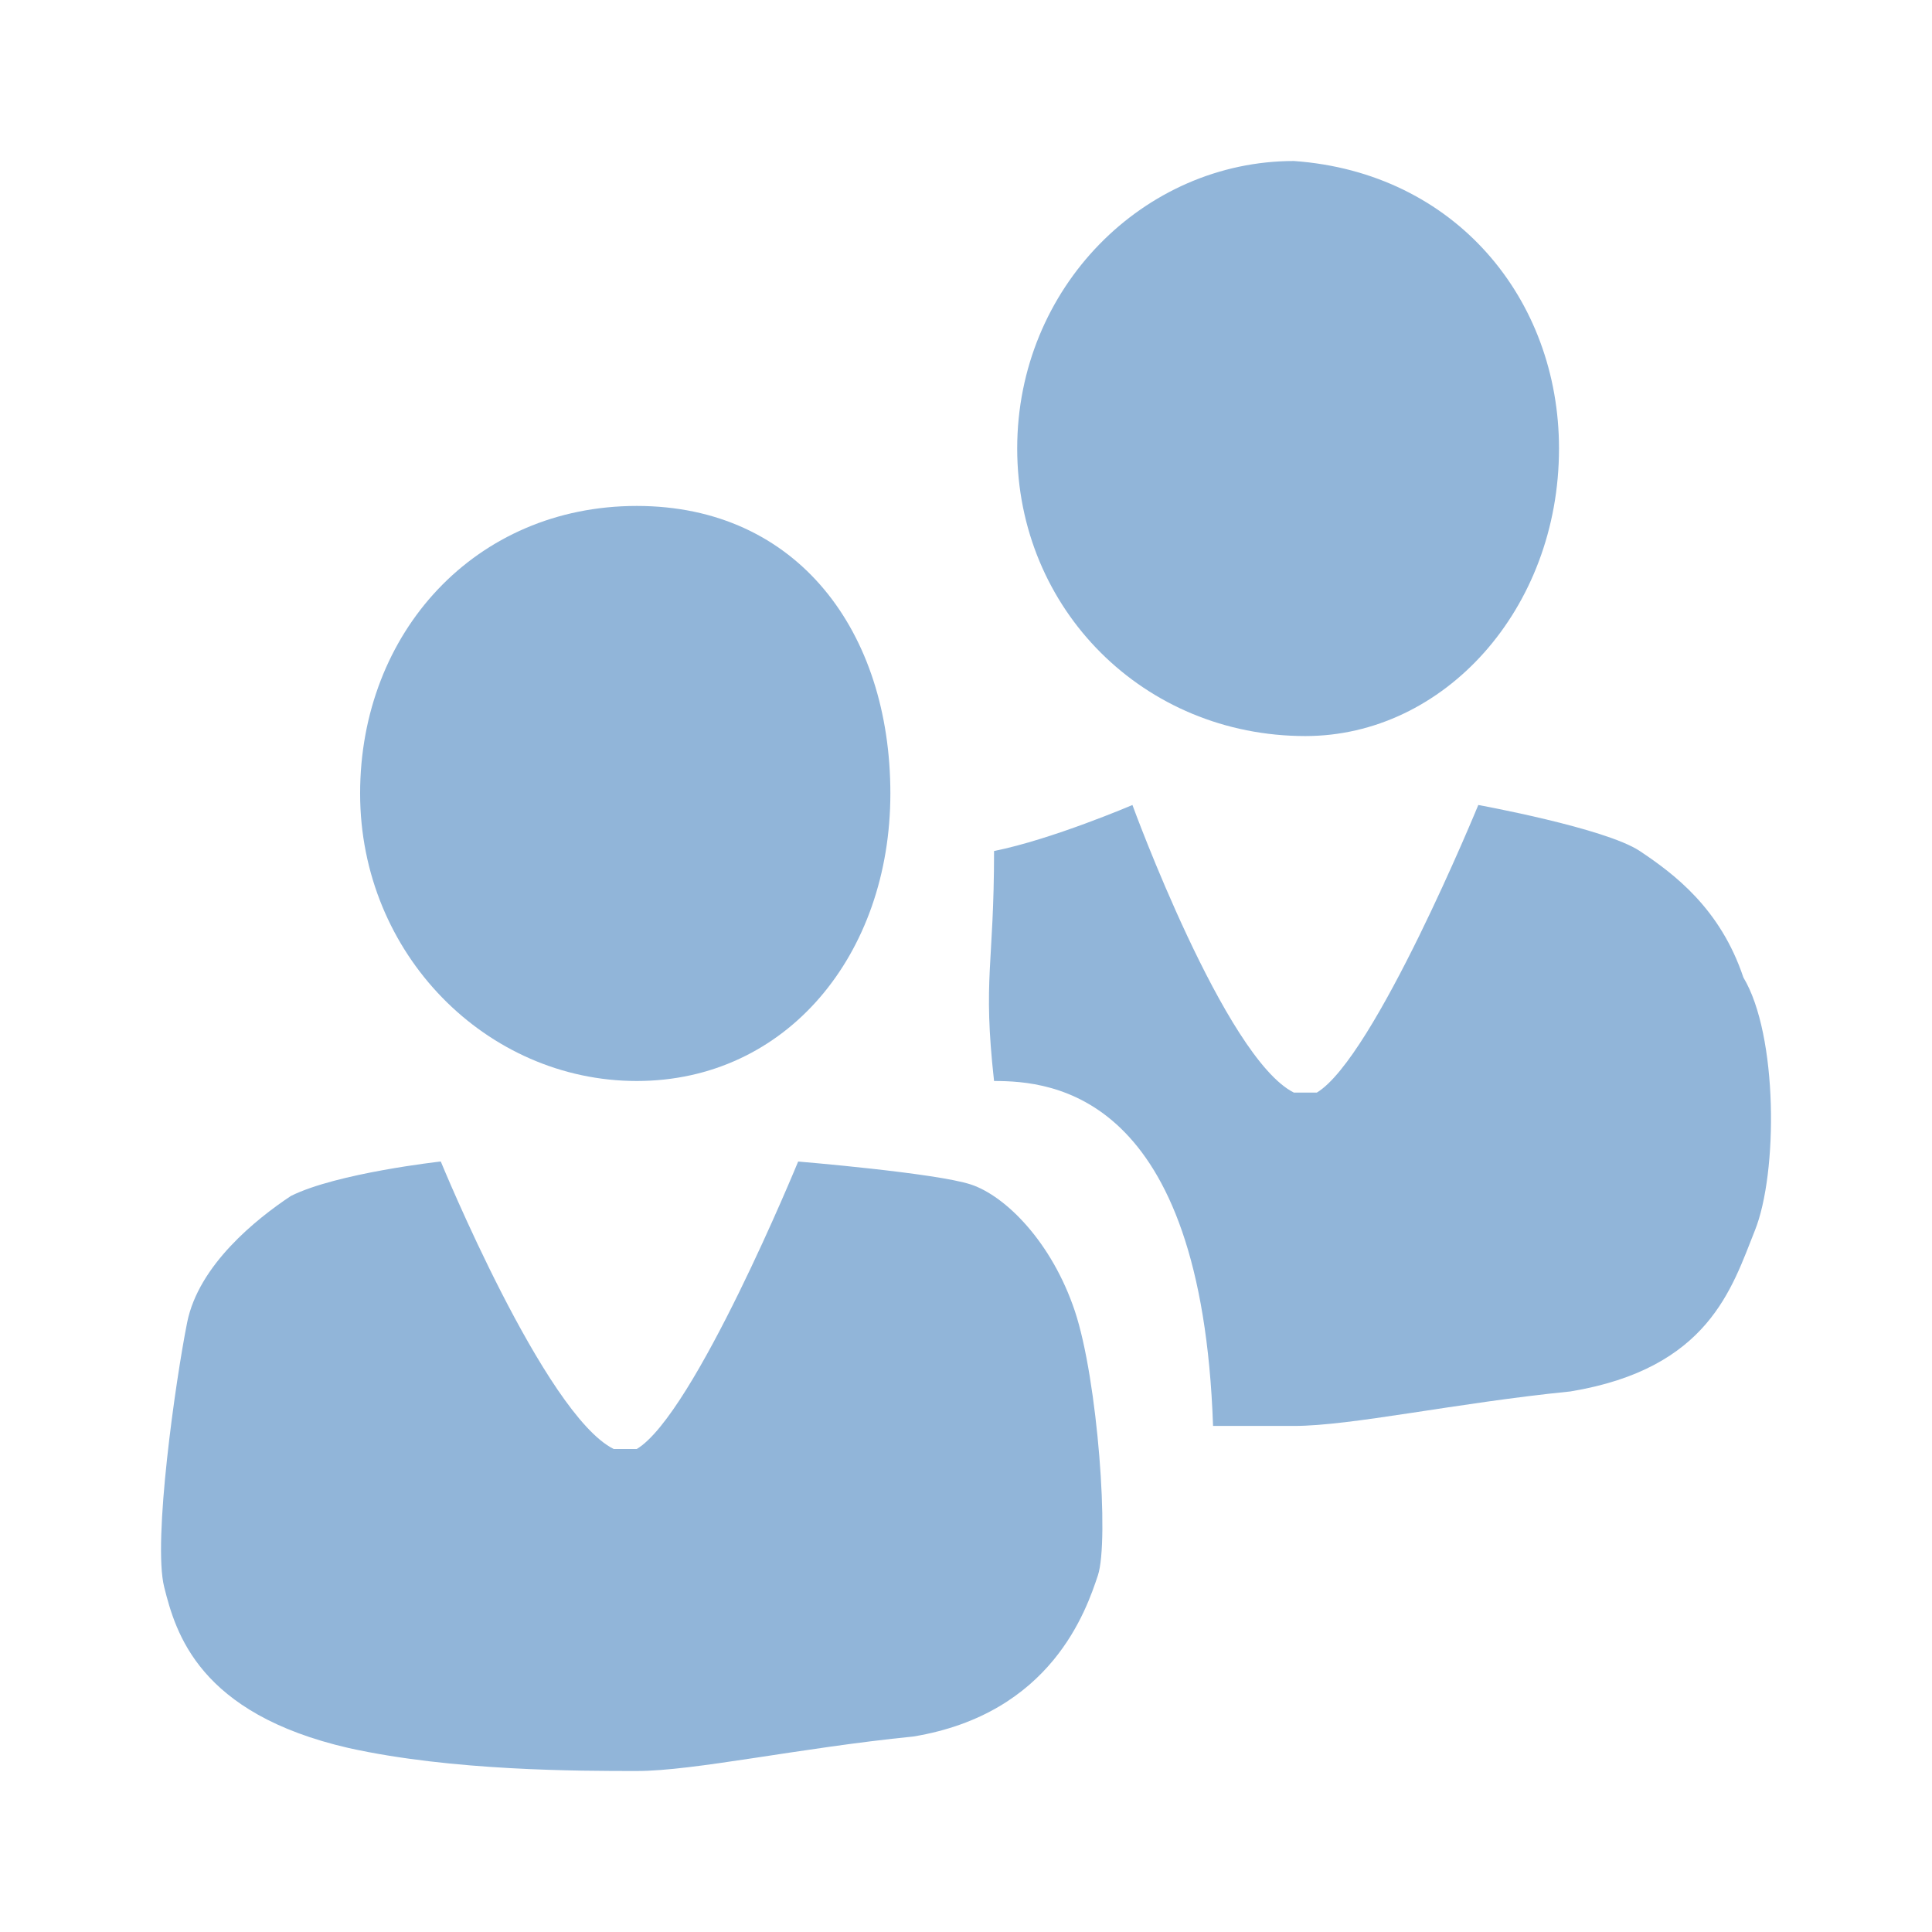 <?xml version="1.0" encoding="utf-8"?>
<!-- Generator: Adobe Illustrator 15.0.0, SVG Export Plug-In . SVG Version: 6.00 Build 0)  -->
<!DOCTYPE svg PUBLIC "-//W3C//DTD SVG 1.1//EN" "http://www.w3.org/Graphics/SVG/1.1/DTD/svg11.dtd">
<svg version="1.1" id="Ebene_1" xmlns="http://www.w3.org/2000/svg" xmlns:xlink="http://www.w3.org/1999/xlink" x="0px" y="0px" width="48px" height="48px" viewBox="0 0 48 48" enable-background="new 0 0 48 48" xml:space="preserve">
<g>
	<path fill="#91B5D9" d="M24.126,29.43c-0.86-0.287-4.296-0.572-4.296-0.572S17.252,35.145,15.82,36h-0.287c0,0,0,0-0.286,0   c-1.718-0.855-4.296-7.143-4.296-7.143s-2.577,0.285-3.723,0.856c-0.859,0.57-2.291,1.714-2.578,3.142   c-0.286,1.431-0.858,5.43-0.571,6.574c0.286,1.144,0.859,3.144,4.582,4C11.238,44,14.388,44,15.82,44   c1.432,0,4.01-0.57,6.874-0.857c3.437-0.569,4.296-3.144,4.582-4c0.287-0.856,0-4.855-0.571-6.569   C26.131,30.857,24.984,29.716,24.126,29.43z" />
	<path fill="#91B5D9" d="M32.432,18.287c3.437,0,6.301-3.144,6.301-7.144c0-3.715-2.578-6.858-6.586-7.143   c-3.725,0-6.875,3.143-6.875,7.143S28.421,18.287,32.432,18.287z" />
	<path fill="#91B5D9" d="M15.82,26.857c3.724,0,6.301-3.143,6.301-7.144c0-4-2.291-7.143-6.301-7.143   c-4.009,0-6.873,3.143-6.873,7.143C8.947,23.715,12.097,26.857,15.82,26.857z" />
	<path fill="#91B5D9" d="M43.314,24.285c-0.573-1.714-1.719-2.571-2.576-3.143c-0.86-0.57-4.01-1.142-4.01-1.142   s-2.578,6.285-4.012,7.145h-0.283c0,0,0,0-0.287,0C30.428,26.285,28.135,20,28.135,20s-2.004,0.857-3.438,1.143   c0,2.857-0.285,3.143,0,5.714c1.434,0,5.156,0.287,5.441,8.57c0.287,0,1.719,0,2.006,0c1.432,0,4.01-0.57,6.873-0.857   c3.438-0.569,4.01-2.569,4.582-3.997C44.174,29.143,44.174,25.714,43.314,24.285z" />
</g>
</svg>
